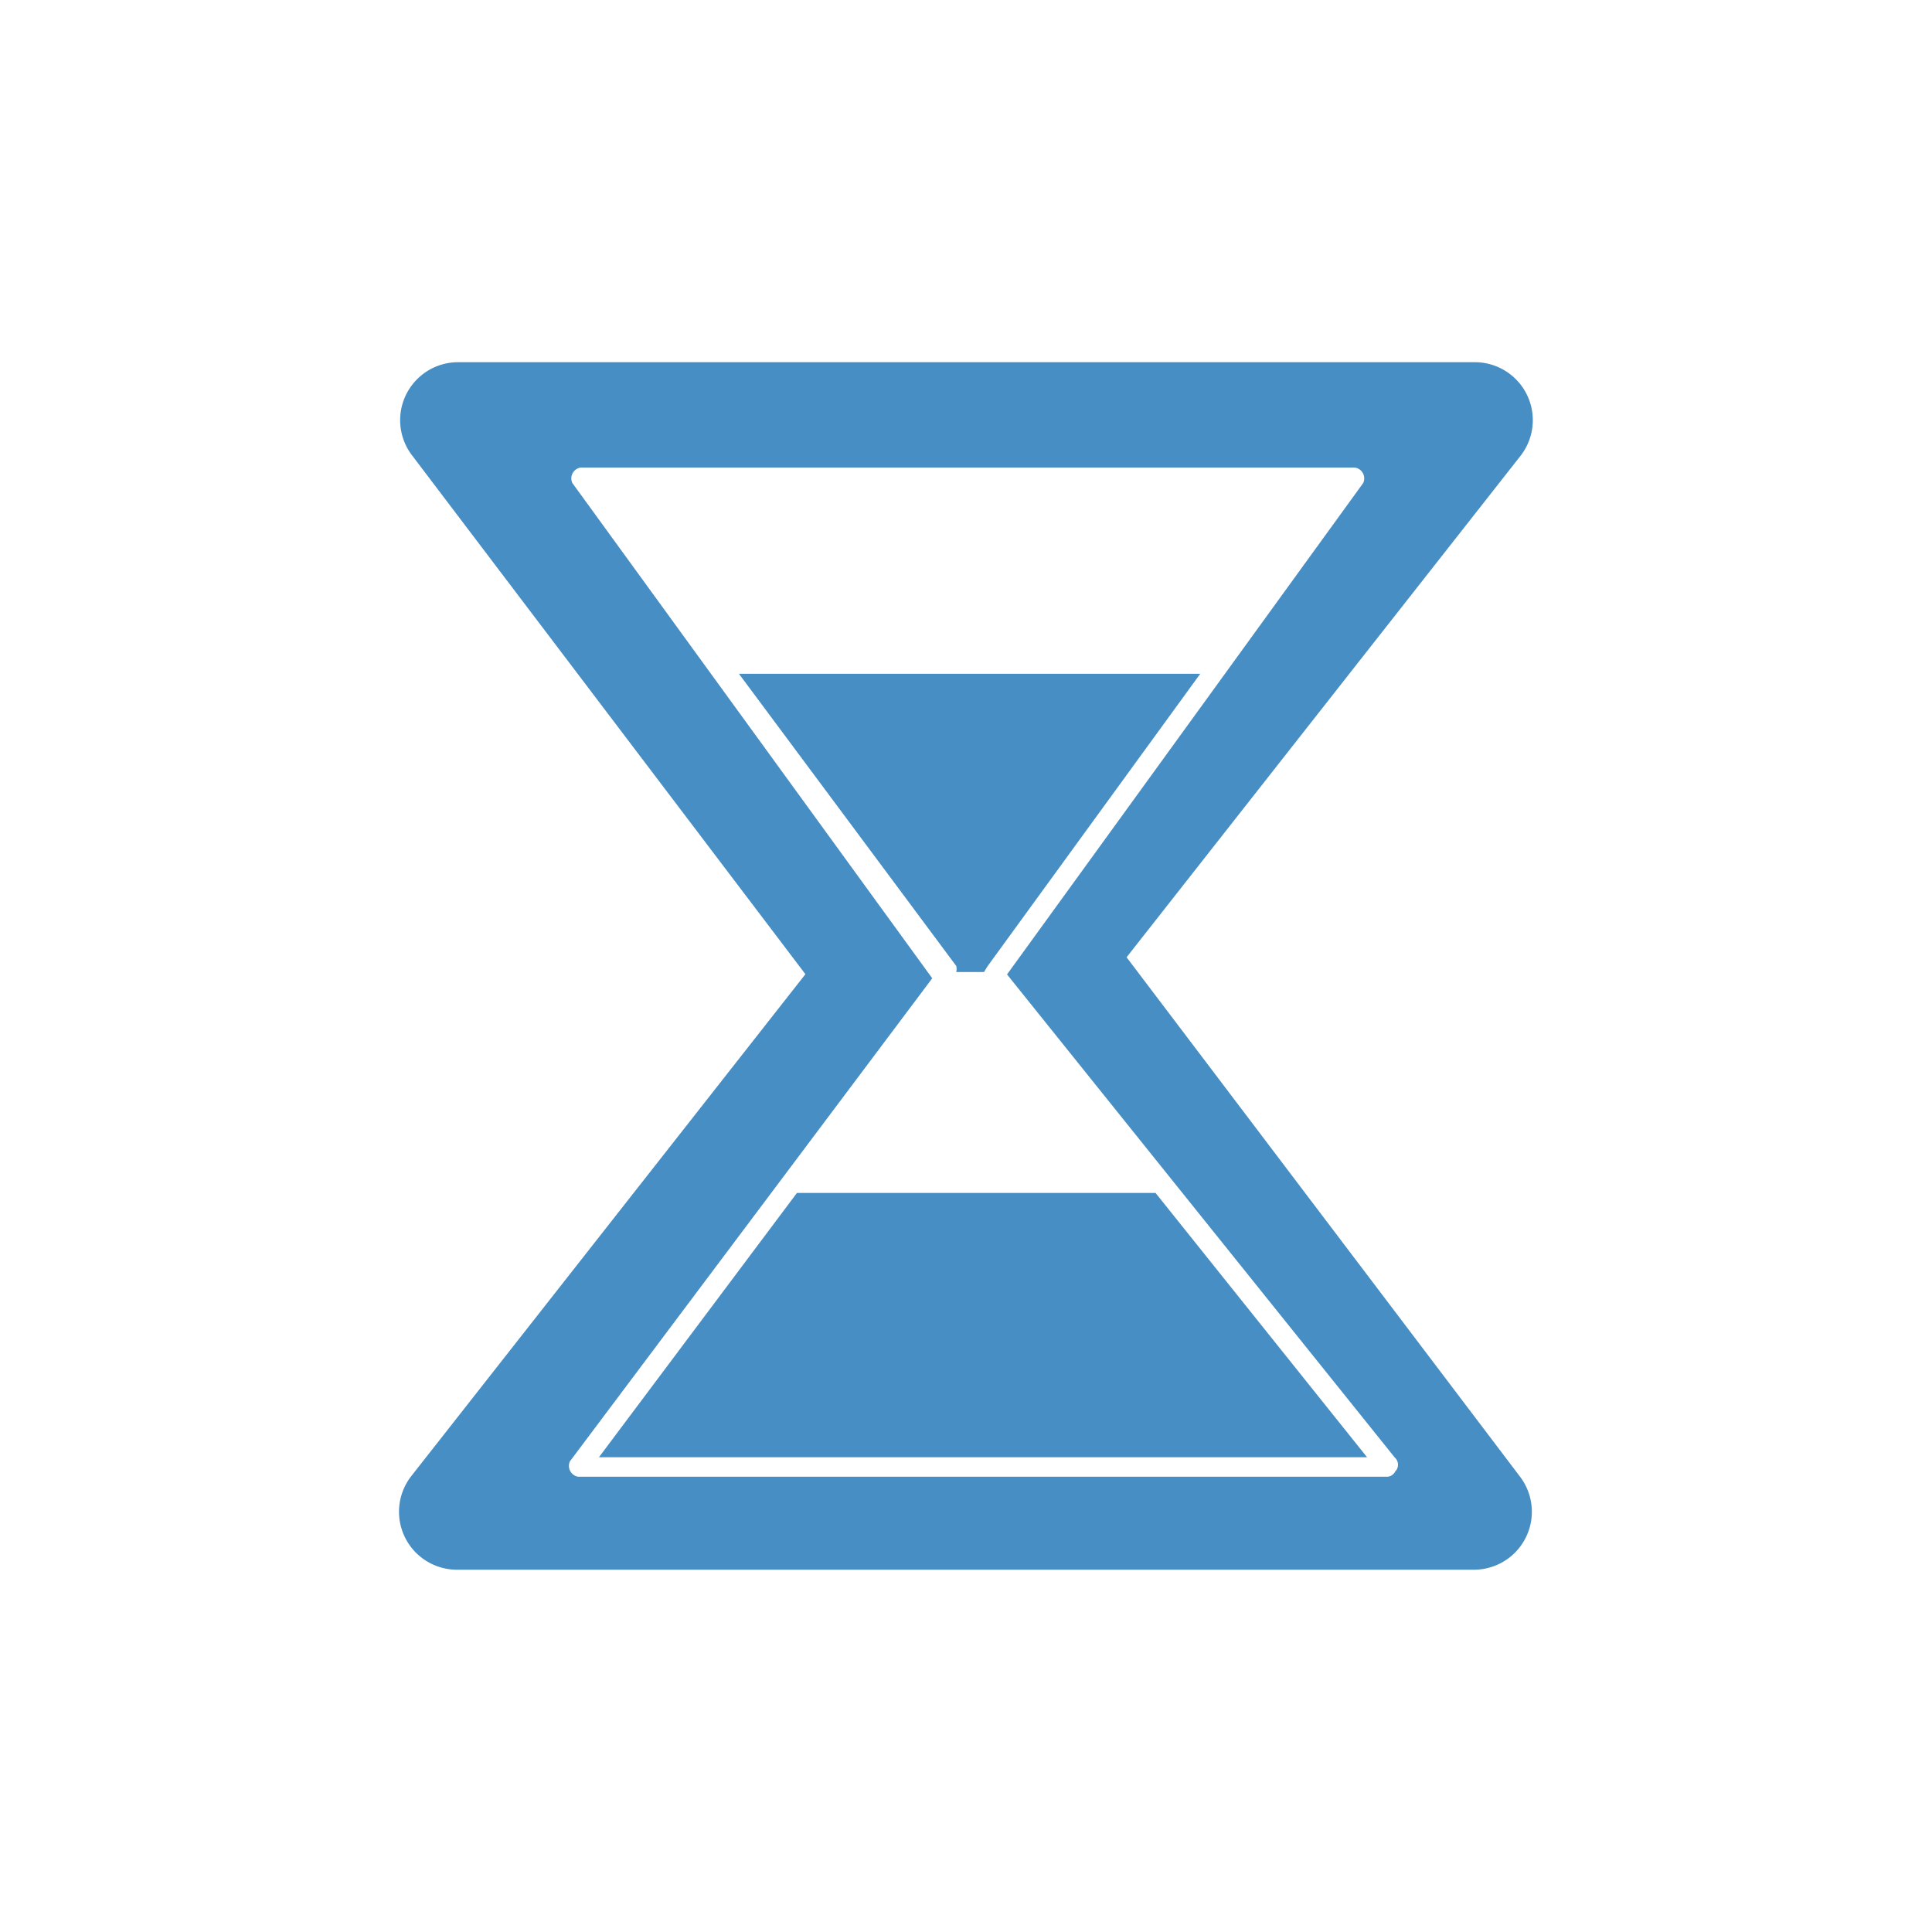 <svg id="Plan_de_travail_122" data-name="Plan de travail 122" xmlns="http://www.w3.org/2000/svg" width="25" height="25" viewBox="0 0 25 25">
  <path id="Tracé_58" data-name="Tracé 58" d="M12.5,25A12.5,12.5,0,1,1,25,12.5,12.5,12.5,0,0,1,12.5,25Z" fill="transparent"/>
  <path id="Tracé_59" data-name="Tracé 59" d="M12.719,10.7l5.094-6.484A.75.75,0,0,0,17.219,3H4.063a.75.75,0,0,0-.594,1.2l5.094,6.719L3.469,17.406a.75.75,0,0,0,.594,1.219H17.219a.75.75,0,0,0,.594-1.2ZM16.2,17.344a.125.125,0,0,1-.109.078H5.625a.142.142,0,0,1-.109-.2l4.688-6.25L5.547,4.563a.142.142,0,0,1,.109-.2H15.672a.142.142,0,0,1,.109.2l-4.609,6.359,5.016,6.25a.125.125,0,0,1,.016.172Z" transform="translate(1.859 1.687)" fill="#468ec4"/>
  <path id="Tracé_60" data-name="Tracé 60" d="M9.339,9.361l2.75-3.781H6.12L8.932,9.361a.172.172,0,0,1,0,.078h.359Z" transform="translate(3.442 3.139)" fill="#468ec4"/>
  <path id="Tracé_61" data-name="Tracé 61" d="M7.522,9.88,4.96,13.3H14.9L12.163,9.88Z" transform="translate(2.79 5.557)" fill="#468ec4"/>
</svg>
